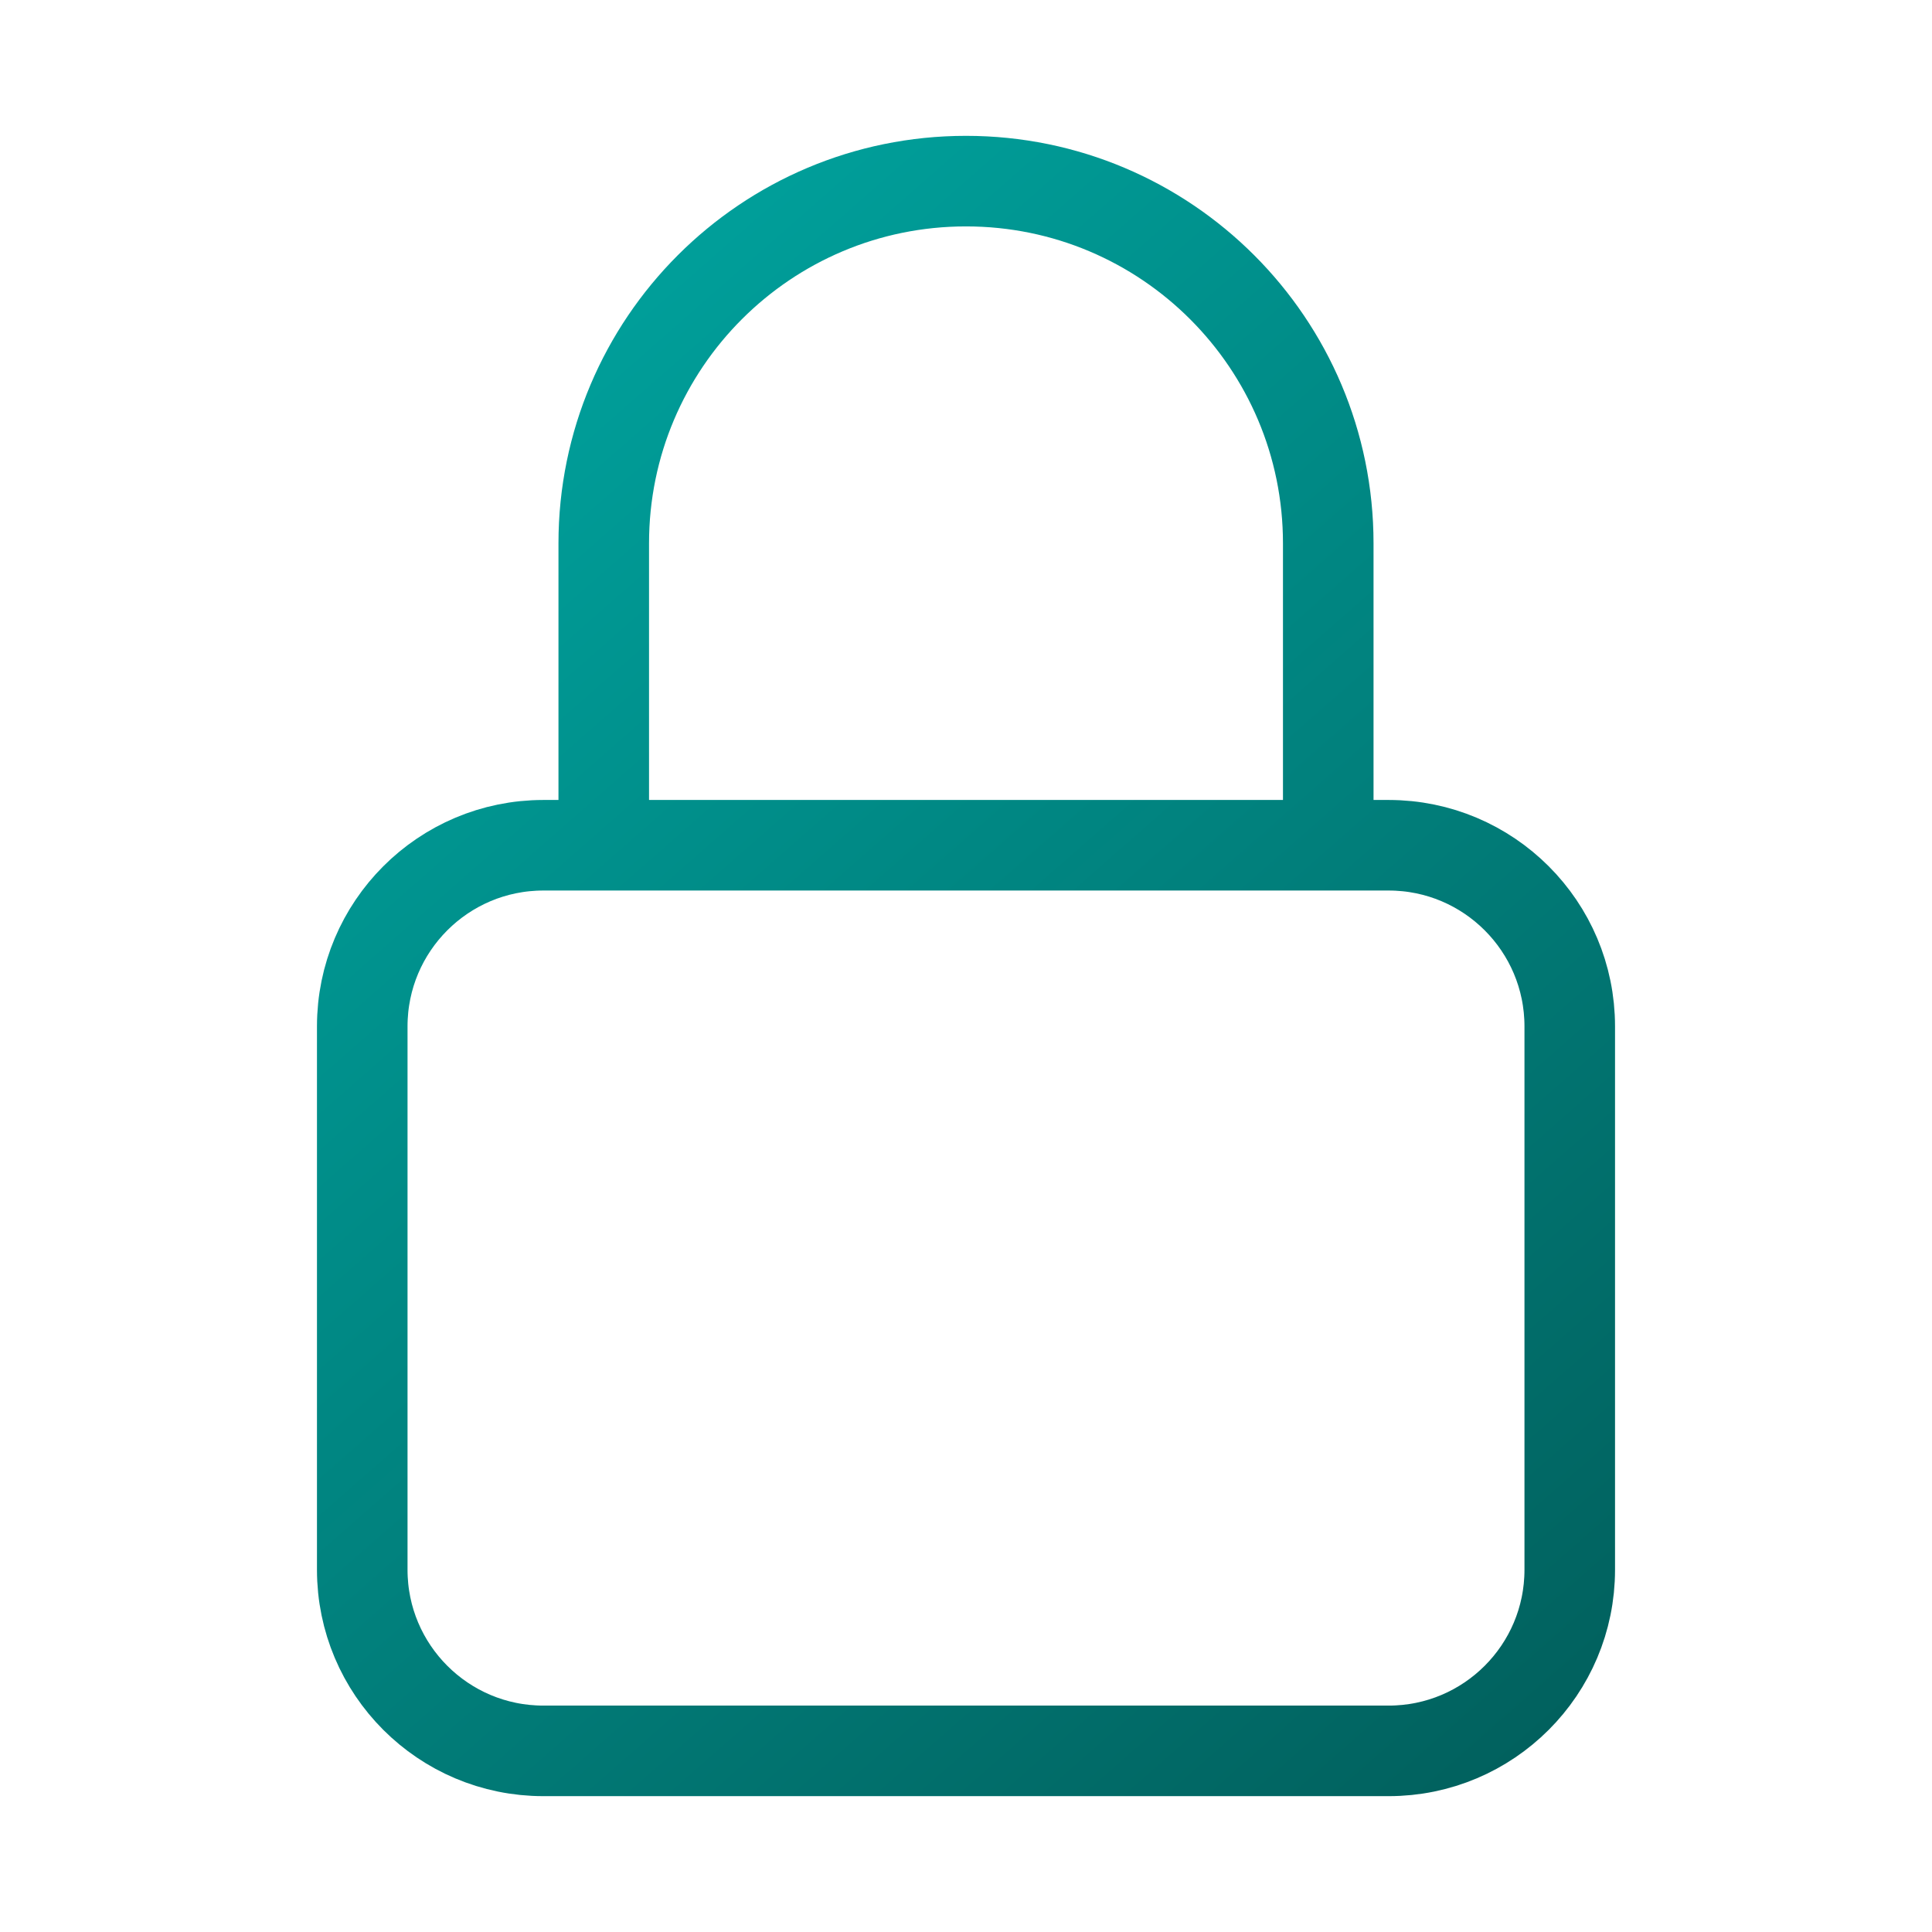 <?xml version="1.0" encoding="UTF-8"?> <svg xmlns="http://www.w3.org/2000/svg" width="32" height="32" viewBox="0 0 32 32" fill="none"><path d="M22 14V9C22 5.686 19.314 3 16 3C12.686 3 10 5.686 10 9V14M9 29H23C24.657 29 26 27.657 26 26V17C26 15.343 24.657 14 23 14H9C7.343 14 6 15.343 6 17V26C6 27.657 7.343 29 9 29Z" stroke="url(#paint0_linear_3993_14266)" stroke-width="1.5" stroke-linecap="round" stroke-linejoin="round"></path><defs><linearGradient id="paint0_linear_3993_14266" x1="6" y1="3" x2="27.599" y2="27.596" gradientUnits="userSpaceOnUse"><stop stop-color="#00A8A3"></stop><stop offset="1" stop-color="#01605D"></stop></linearGradient></defs></svg> 